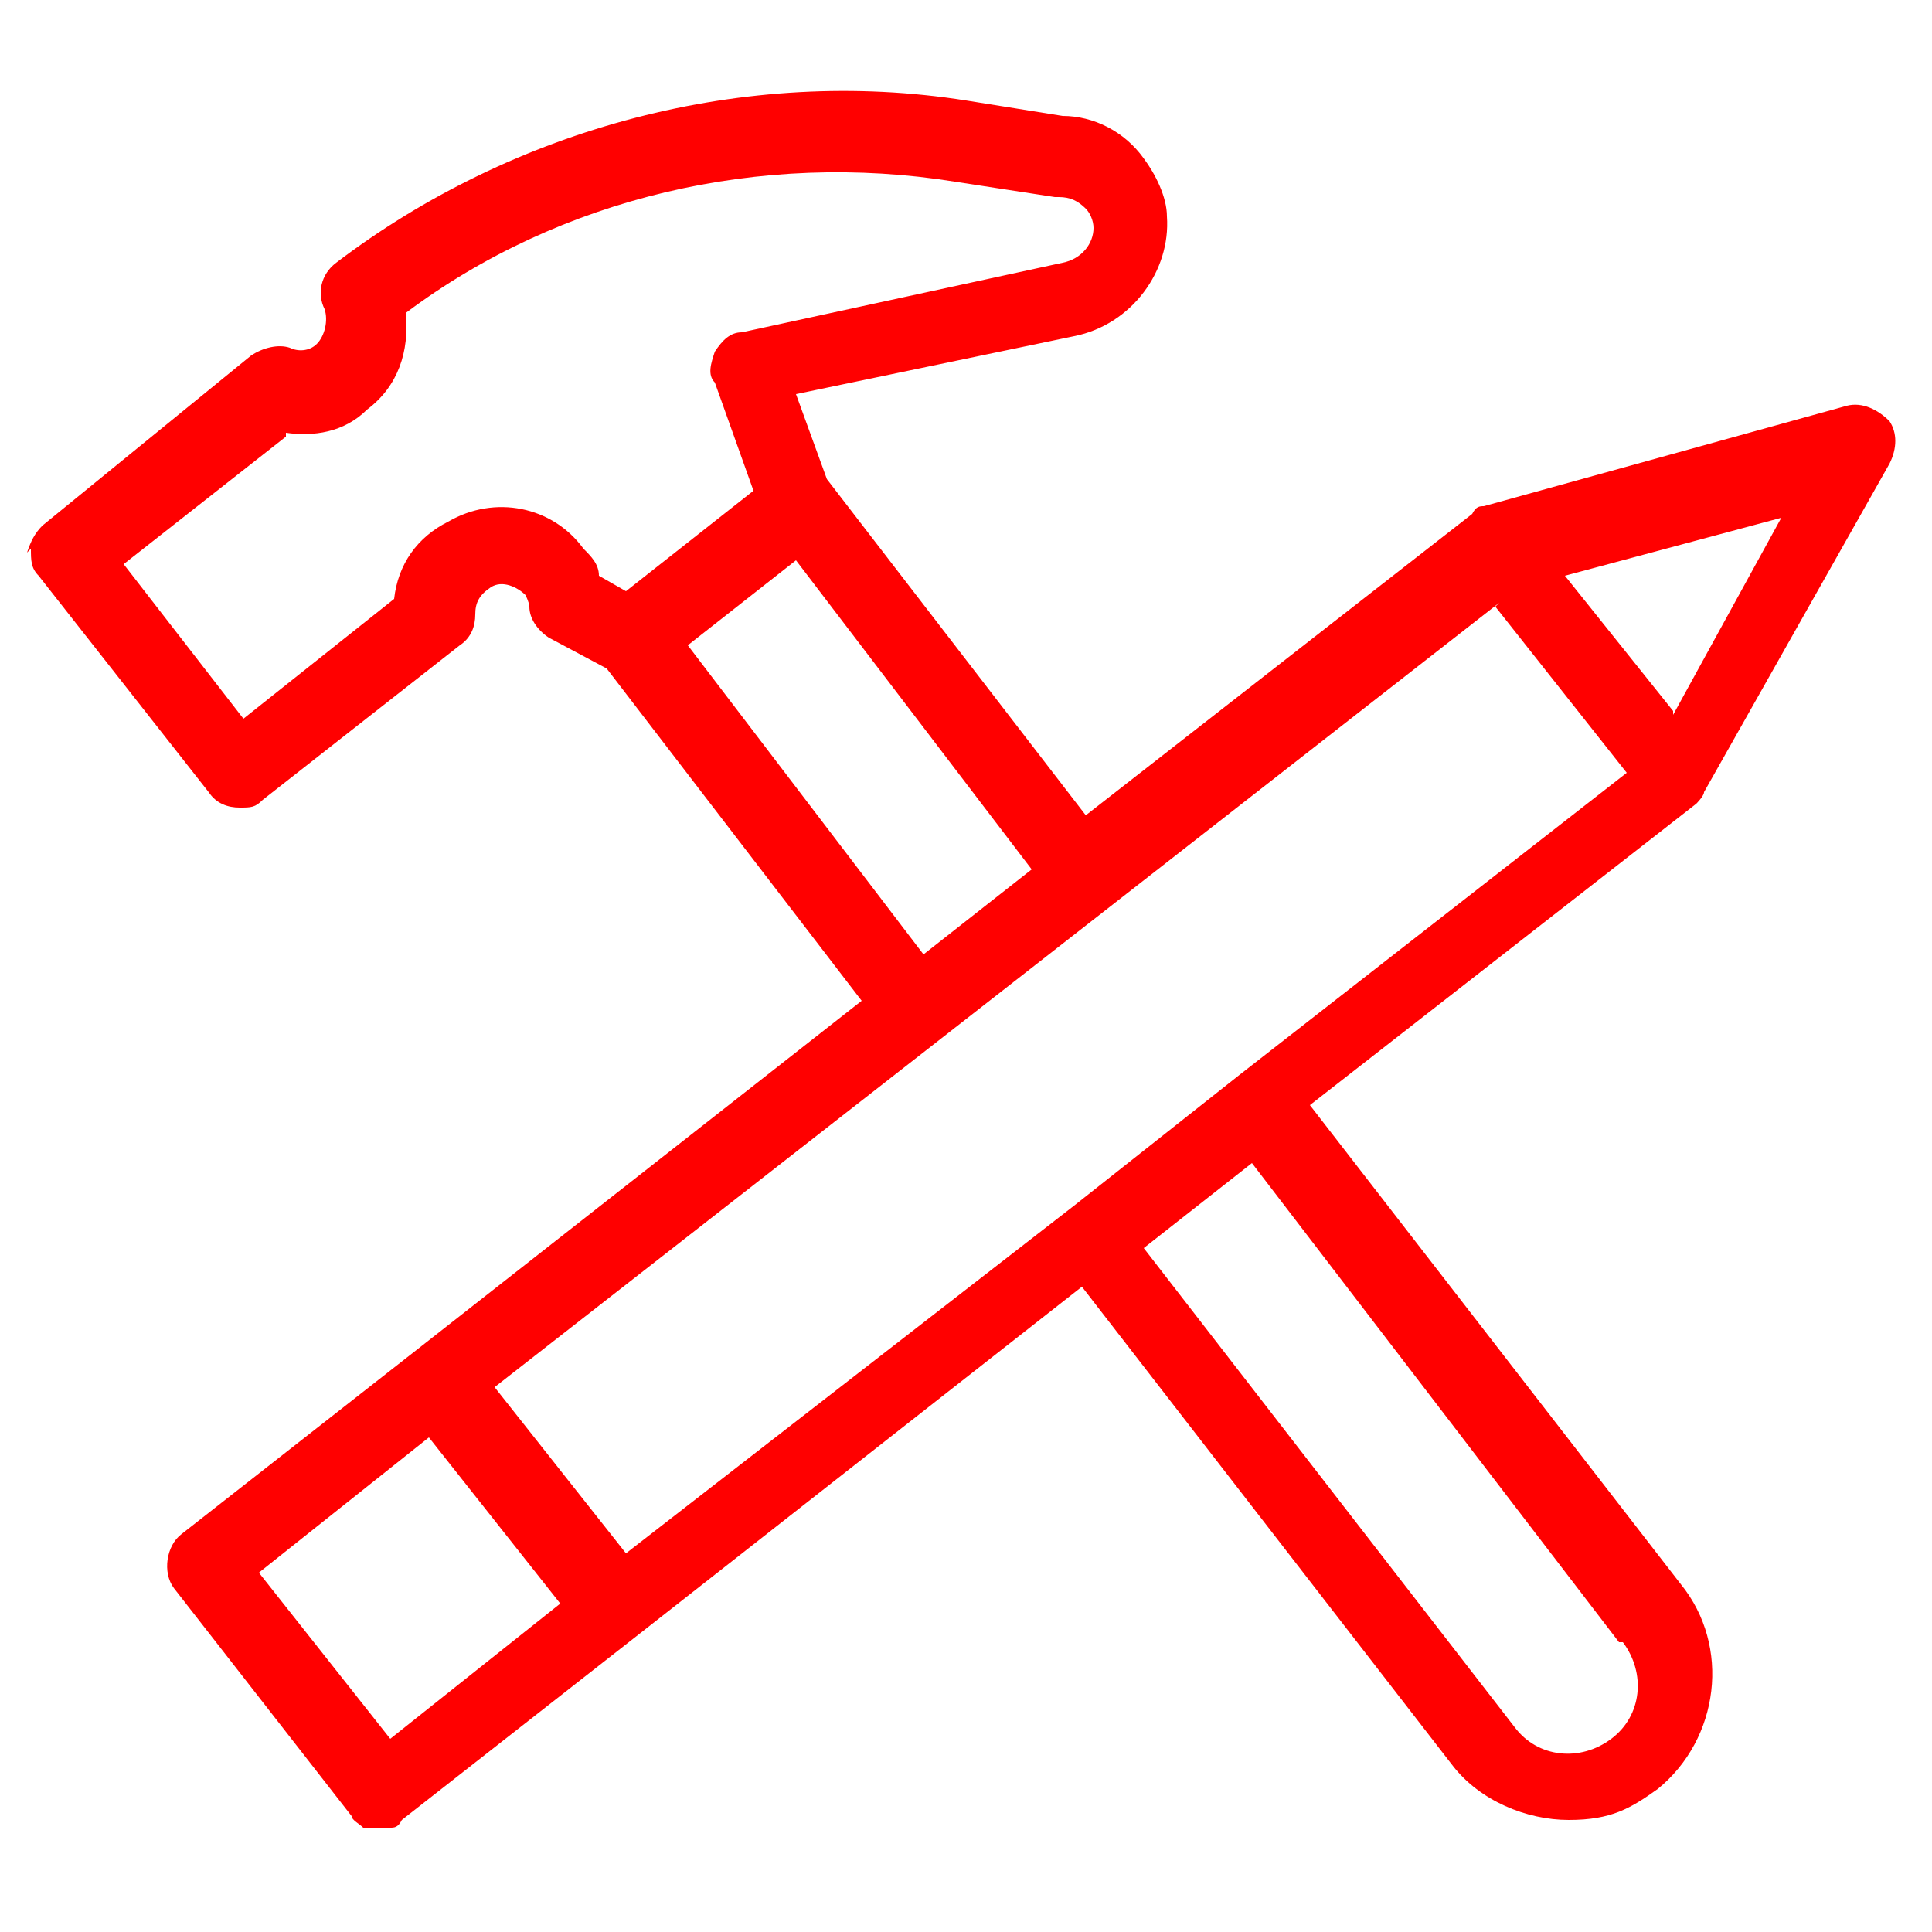 <?xml version="1.0" encoding="UTF-8"?> <svg xmlns="http://www.w3.org/2000/svg" id="Layer_1" data-name="Layer 1" version="1.2" viewBox="0 0 50 50"><path d="M.8,14.2c0,.3,0,.5.2.7l4.4,5.6c.2.3.5.4.8.4s.4,0,.6-.2l5.1-4c.3-.2.4-.5.4-.8,0-.3.1-.5.4-.7.3-.2.7,0,.9.2,0,0,.1.2.1.3,0,.3.2.6.5.8l1.5.8,6.6,8.6-11.6,9.1s0,0,0,0l-6,4.7c-.4.3-.5,1-.2,1.4l4.6,5.9c0,.1.2.2.3.3,0,0,0,0,.1,0,0,0,.1,0,.2,0,0,0,0,0,.1,0s0,0,0,0,0,0,0,0c.1,0,.2,0,.3,0,.1,0,.2,0,.3-.2l6-4.7s0,0,0,0l11.6-9.1,9.6,12.4c.7.9,1.9,1.4,3,1.4s1.6-.3,2.3-.8c1.6-1.3,1.9-3.7.6-5.3l-9.6-12.4,10-7.8s0,0,0,0c0,0,.2-.2.2-.3,0,0,0,0,0,0,0,0,0,0,0,0l4.8-8.5c.2-.4.2-.8,0-1.1-.3-.3-.7-.5-1.1-.4l-9.4,2.6c-.1,0-.2,0-.3.2,0,0,0,0,0,0l-10,7.8-6.7-8.7-.8-2.2,7.2-1.5c1.5-.3,2.5-1.7,2.4-3.1,0-.5-.3-1.1-.6-1.5-.5-.7-1.3-1.1-2.1-1.1l-2.5-.4c-5.7-.9-11.7.7-16.3,4.2-.4.3-.5.8-.3,1.2.1.3,0,.7-.2.9-.2.2-.5.2-.7.1-.3-.1-.7,0-1,.2L1.1,13.6c-.2.2-.3.4-.4.7ZM38.7,15.7l3.4,4.3-10,7.8s0,0,0,0c0,0,0,0,0,0l-4.3,3.4s0,0,0,0c0,0,0,0,0,0l-11.6,9-3.4-4.3,26-20.3ZM6.7,40.7l4.4-3.5,3.4,4.3-4.4,3.5-3.4-4.3ZM42,42.5c.6.8.5,1.9-.3,2.5-.8.6-1.9.5-2.5-.3l-9.6-12.4,2.8-2.2,9.5,12.4ZM43.3,18.4l-2.8-3.5,5.6-1.5-2.8,5.1ZM23.9,24.7l-6.1-8,2.8-2.2,6.1,8-2.8,2.2ZM7.4,11.2c.7.1,1.5,0,2.1-.6.8-.6,1.1-1.5,1-2.5,4-3,9.2-4.2,14.2-3.4l2.6.4s0,0,.1,0c.3,0,.5.1.7.3.1.1.2.3.2.5h0c0,.4-.3.8-.8.9l-8.3,1.8c-.3,0-.5.2-.7.5-.1.3-.2.6,0,.8l1,2.8-3.3,2.6-.7-.4c0-.3-.2-.5-.4-.7-.8-1.1-2.3-1.4-3.5-.7-.8.4-1.3,1.1-1.4,2l-3.9,3.1-3.1-4,4.2-3.3Z" fill="red" stroke-width="0"></path></svg> 